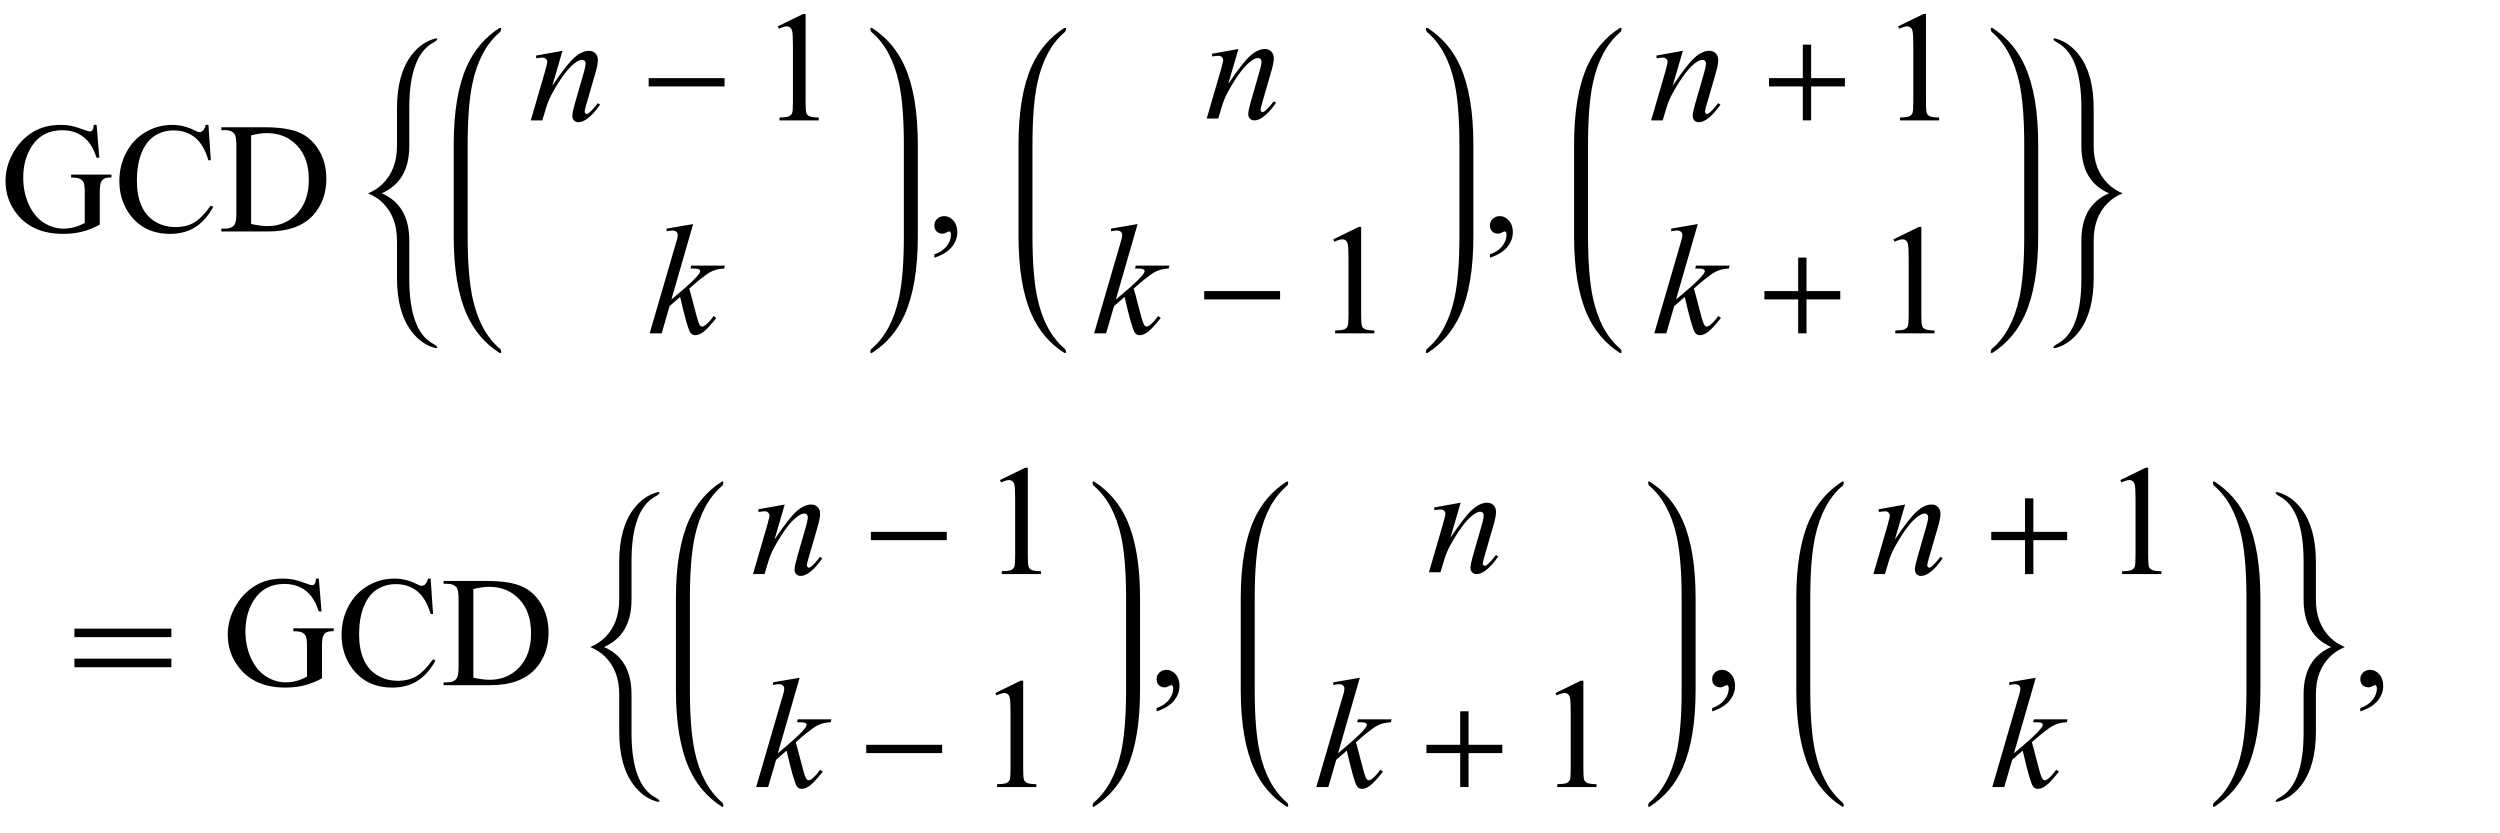 <?xml version="1.0" encoding="UTF-8"?>
<svg xmlns="http://www.w3.org/2000/svg" xmlns:xlink="http://www.w3.org/1999/xlink"  viewBox="0 0 270 90" version="1.1">
<defs>
<g>
<symbol overflow="visible" id="glyph0-0">
<path style="stroke:none;" d="M 2.359 0 L 2.359 -10.625 L 10.859 -10.625 L 10.859 0 Z M 2.625 -0.266 L 10.594 -0.266 L 10.594 -10.359 L 2.625 -10.359 Z M 2.625 -0.266 "/>
</symbol>
<symbol overflow="visible" id="glyph0-1">
<path style="stroke:none;" d="M 10.434 -11.512 L 10.727 -7.961 L 10.434 -7.961 C 10.141 -8.848 9.762 -9.512 9.297 -9.961 C 8.629 -10.609 7.766 -10.934 6.715 -10.934 C 5.281 -10.934 4.191 -10.363 3.445 -9.23 C 2.82 -8.273 2.508 -7.133 2.508 -5.812 C 2.508 -4.738 2.715 -3.758 3.129 -2.871 C 3.543 -1.984 4.09 -1.336 4.762 -0.926 C 5.434 -0.512 6.125 -0.309 6.832 -0.309 C 7.246 -0.309 7.648 -0.359 8.035 -0.465 C 8.422 -0.57 8.797 -0.727 9.156 -0.93 L 9.156 -4.184 C 9.156 -4.75 9.113 -5.117 9.027 -5.293 C 8.941 -5.465 8.809 -5.598 8.629 -5.691 C 8.449 -5.781 8.133 -5.828 7.68 -5.828 L 7.68 -6.141 L 12.035 -6.141 L 12.035 -5.828 L 11.828 -5.828 C 11.398 -5.828 11.102 -5.684 10.941 -5.395 C 10.828 -5.191 10.773 -4.785 10.773 -4.184 L 10.773 -0.738 C 10.137 -0.395 9.512 -0.145 8.891 0.016 C 8.27 0.176 7.582 0.258 6.824 0.258 C 4.648 0.258 2.996 -0.441 1.867 -1.836 C 1.02 -2.883 0.598 -4.086 0.598 -5.453 C 0.598 -6.445 0.836 -7.395 1.312 -8.301 C 1.875 -9.379 2.652 -10.211 3.637 -10.789 C 4.461 -11.273 5.434 -11.512 6.559 -11.512 C 6.969 -11.512 7.34 -11.48 7.676 -11.414 C 8.008 -11.348 8.484 -11.199 9.098 -10.973 C 9.406 -10.855 9.613 -10.801 9.719 -10.801 C 9.824 -10.801 9.914 -10.848 9.988 -10.945 C 10.062 -11.043 10.109 -11.23 10.125 -11.512 Z M 10.434 -11.512 "/>
</symbol>
<symbol overflow="visible" id="glyph0-2">
<path style="stroke:none;" d="M 10.234 -11.512 L 10.492 -7.688 L 10.234 -7.688 C 9.891 -8.832 9.402 -9.656 8.766 -10.16 C 8.129 -10.664 7.367 -10.914 6.477 -10.914 C 5.727 -10.914 5.051 -10.727 4.449 -10.348 C 3.848 -9.969 3.371 -9.363 3.027 -8.531 C 2.68 -7.703 2.508 -6.672 2.508 -5.438 C 2.508 -4.418 2.672 -3.535 2.996 -2.789 C 3.324 -2.043 3.812 -1.469 4.469 -1.07 C 5.125 -0.672 5.875 -0.473 6.715 -0.473 C 7.445 -0.473 8.09 -0.629 8.648 -0.941 C 9.207 -1.254 9.824 -1.875 10.492 -2.805 L 10.75 -2.641 C 10.184 -1.637 9.527 -0.906 8.773 -0.441 C 8.02 0.023 7.129 0.258 6.094 0.258 C 4.227 0.258 2.785 -0.434 1.758 -1.816 C 0.996 -2.848 0.613 -4.059 0.613 -5.453 C 0.613 -6.578 0.867 -7.609 1.371 -8.551 C 1.875 -9.492 2.566 -10.219 3.449 -10.738 C 4.332 -11.254 5.297 -11.512 6.344 -11.512 C 7.156 -11.512 7.957 -11.312 8.75 -10.914 C 8.98 -10.793 9.148 -10.734 9.246 -10.734 C 9.395 -10.734 9.527 -10.785 9.637 -10.891 C 9.781 -11.039 9.883 -11.246 9.945 -11.512 Z M 10.234 -11.512 "/>
</symbol>
<symbol overflow="visible" id="glyph0-3">
<path style="stroke:none;" d="M 0.289 0 L 0.289 -0.309 L 0.715 -0.309 C 1.191 -0.309 1.527 -0.461 1.727 -0.766 C 1.848 -0.945 1.91 -1.355 1.91 -1.992 L 1.91 -9.266 C 1.91 -9.969 1.832 -10.406 1.676 -10.582 C 1.461 -10.828 1.141 -10.949 0.715 -10.949 L 0.289 -10.949 L 0.289 -11.258 L 4.871 -11.258 C 6.555 -11.258 7.836 -11.066 8.711 -10.684 C 9.59 -10.301 10.293 -9.664 10.828 -8.773 C 11.363 -7.883 11.629 -6.855 11.629 -5.688 C 11.629 -4.121 11.152 -2.812 10.203 -1.758 C 9.133 -0.586 7.508 0 5.32 0 Z M 3.504 -0.812 C 4.207 -0.656 4.797 -0.582 5.27 -0.582 C 6.555 -0.582 7.621 -1.031 8.469 -1.934 C 9.312 -2.836 9.738 -4.059 9.738 -5.602 C 9.738 -7.156 9.312 -8.383 8.469 -9.281 C 7.621 -10.176 6.531 -10.625 5.203 -10.625 C 4.707 -10.625 4.141 -10.543 3.504 -10.383 Z M 3.504 -0.812 "/>
</symbol>
<symbol overflow="visible" id="glyph0-4">
<path style="stroke:none;" d="M 1.992 -10.152 L 4.73 -11.488 L 5.004 -11.488 L 5.004 -1.984 C 5.004 -1.352 5.031 -0.961 5.086 -0.805 C 5.137 -0.648 5.246 -0.531 5.414 -0.449 C 5.578 -0.367 5.914 -0.316 6.426 -0.309 L 6.426 0 L 2.191 0 L 2.191 -0.309 C 2.723 -0.32 3.066 -0.363 3.219 -0.445 C 3.375 -0.523 3.484 -0.633 3.543 -0.77 C 3.605 -0.902 3.637 -1.309 3.637 -1.984 L 3.637 -8.059 C 3.637 -8.879 3.609 -9.406 3.555 -9.637 C 3.516 -9.812 3.445 -9.945 3.34 -10.027 C 3.238 -10.109 3.117 -10.152 2.973 -10.152 C 2.766 -10.152 2.48 -10.066 2.117 -9.895 Z M 1.992 -10.152 "/>
</symbol>
<symbol overflow="visible" id="glyph0-5">
<path style="stroke:none;" d="M 0.914 2.832 L 0.914 2.465 C 1.484 2.277 1.926 1.984 2.238 1.59 C 2.551 1.195 2.707 0.773 2.707 0.332 C 2.707 0.227 2.68 0.137 2.633 0.066 C 2.594 0.016 2.555 -0.008 2.516 -0.008 C 2.453 -0.008 2.32 0.047 2.117 0.156 C 2.016 0.207 1.91 0.234 1.801 0.234 C 1.531 0.234 1.312 0.152 1.152 -0.008 C 0.992 -0.168 0.914 -0.391 0.914 -0.672 C 0.914 -0.945 1.016 -1.176 1.223 -1.371 C 1.43 -1.562 1.684 -1.66 1.984 -1.66 C 2.348 -1.66 2.676 -1.5 2.961 -1.184 C 3.246 -0.863 3.387 -0.441 3.387 0.082 C 3.387 0.652 3.188 1.184 2.793 1.672 C 2.398 2.164 1.77 2.547 0.914 2.832 Z M 0.914 2.832 "/>
</symbol>
<symbol overflow="visible" id="glyph1-0">
<path style="stroke:none;" d="M 1 0 L 1 -12.797 L 7 -12.797 L 7 0 Z M 2 -1 L 6 -1 L 6 -11.797 L 2 -11.797 Z M 2 -1 "/>
</symbol>
<symbol overflow="visible" id="glyph1-1">
<path style="stroke:none;" d="M 8.227 12.531 C 8.227 12.574 8.191 12.594 8.125 12.594 C 8.051 12.594 7.945 12.574 7.805 12.531 C 6.895 12.246 6.105 11.66 5.438 10.781 C 4.395 9.406 3.875 7.492 3.875 5.039 L 3.875 0.977 C 3.875 -0.738 3.355 -2.098 2.32 -3.109 C 1.887 -3.531 1.371 -3.863 0.766 -4.109 L 0.766 -4.125 C 1.371 -4.379 1.887 -4.719 2.32 -5.141 C 3.355 -6.16 3.875 -7.527 3.875 -9.234 L 3.875 -13.312 C 3.875 -15.754 4.395 -17.664 5.438 -19.039 C 6.105 -19.914 6.895 -20.496 7.805 -20.781 C 7.895 -20.828 7.996 -20.852 8.109 -20.852 C 8.188 -20.852 8.227 -20.828 8.227 -20.781 C 8.227 -20.676 8.074 -20.543 7.773 -20.383 C 6.059 -19.445 5.203 -17.098 5.203 -13.344 L 5.203 -9.234 C 5.203 -6.691 4.211 -4.988 2.227 -4.125 C 4.211 -3.266 5.203 -1.566 5.203 0.977 L 5.203 5.086 C 5.203 8.855 6.059 11.203 7.773 12.125 C 8.074 12.285 8.227 12.422 8.227 12.531 Z M 8.227 12.531 "/>
</symbol>
<symbol overflow="visible" id="glyph1-2">
<path style="stroke:none;" d="M 9.25 -3.664 L 1.055 -3.664 L 1.055 -4.562 L 9.25 -4.562 Z M 9.25 -3.664 "/>
</symbol>
<symbol overflow="visible" id="glyph1-3">
<path style="stroke:none;" d="M 9.25 -3.664 L 5.602 -3.664 L 5.602 0 L 4.703 0 L 4.703 -3.664 L 1.055 -3.664 L 1.055 -4.562 L 4.703 -4.562 L 4.703 -8.18 L 5.602 -8.18 L 5.602 -4.562 L 9.25 -4.562 Z M 9.25 -3.664 "/>
</symbol>
<symbol overflow="visible" id="glyph1-4">
<path style="stroke:none;" d="M 8.227 -4.109 C 7.621 -3.863 7.105 -3.531 6.672 -3.109 C 5.637 -2.098 5.117 -0.738 5.117 0.977 L 5.117 5.039 C 5.117 7.492 4.598 9.406 3.555 10.781 C 2.887 11.66 2.098 12.246 1.188 12.531 C 1.047 12.574 0.941 12.594 0.867 12.594 C 0.801 12.594 0.766 12.574 0.766 12.531 C 0.766 12.422 0.918 12.285 1.219 12.125 C 2.934 11.203 3.789 8.855 3.789 5.086 L 3.789 0.977 C 3.789 -1.566 4.781 -3.266 6.766 -4.125 C 4.781 -4.988 3.789 -6.691 3.789 -9.234 L 3.789 -13.344 C 3.789 -17.098 2.934 -19.445 1.219 -20.383 C 0.918 -20.543 0.766 -20.676 0.766 -20.781 C 0.766 -20.828 0.805 -20.852 0.883 -20.852 C 0.996 -20.852 1.098 -20.828 1.188 -20.781 C 2.098 -20.496 2.887 -19.914 3.555 -19.039 C 4.598 -17.664 5.117 -15.754 5.117 -13.312 L 5.117 -9.234 C 5.117 -7.527 5.637 -6.16 6.672 -5.141 C 7.105 -4.719 7.621 -4.379 8.227 -4.125 Z M 8.227 -4.109 "/>
</symbol>
<symbol overflow="visible" id="glyph1-5">
<path style="stroke:none;" d="M 11.508 -5.188 L 1.039 -5.188 L 1.039 -6.109 L 11.508 -6.109 Z M 11.508 -1.938 L 1.039 -1.938 L 1.039 -2.867 L 11.508 -2.867 Z M 11.508 -1.938 "/>
</symbol>
<symbol overflow="visible" id="glyph2-0">
<path style="stroke:none;" d="M 2.359 0 L 2.359 -10.625 L 10.859 -10.625 L 10.859 0 Z M 2.625 -0.266 L 10.594 -0.266 L 10.594 -10.359 L 2.625 -10.359 Z M 2.625 -0.266 "/>
</symbol>
<symbol overflow="visible" id="glyph2-1">
<path style="stroke:none;" d="M 3.75 -7.512 L 2.648 -3.734 C 3.684 -5.277 4.477 -6.293 5.027 -6.781 C 5.578 -7.27 6.105 -7.512 6.617 -7.512 C 6.895 -7.512 7.121 -7.422 7.301 -7.238 C 7.48 -7.055 7.57 -6.816 7.57 -6.523 C 7.57 -6.191 7.488 -5.75 7.328 -5.195 L 6.316 -1.703 C 6.199 -1.297 6.141 -1.051 6.141 -0.961 C 6.141 -0.883 6.164 -0.82 6.211 -0.77 C 6.254 -0.715 6.301 -0.688 6.352 -0.688 C 6.418 -0.688 6.496 -0.727 6.59 -0.797 C 6.883 -1.031 7.203 -1.383 7.555 -1.859 L 7.812 -1.703 C 7.297 -0.965 6.809 -0.441 6.352 -0.125 C 6.031 0.09 5.742 0.199 5.488 0.199 C 5.281 0.199 5.117 0.137 4.996 0.012 C 4.875 -0.113 4.812 -0.281 4.812 -0.488 C 4.812 -0.754 4.91 -1.211 5.098 -1.859 L 6.059 -5.195 C 6.18 -5.609 6.242 -5.934 6.242 -6.168 C 6.242 -6.277 6.207 -6.367 6.133 -6.438 C 6.062 -6.508 5.973 -6.539 5.867 -6.539 C 5.715 -6.539 5.527 -6.477 5.312 -6.344 C 4.902 -6.094 4.477 -5.684 4.035 -5.109 C 3.594 -4.535 3.125 -3.805 2.633 -2.914 C 2.371 -2.445 2.156 -1.93 1.984 -1.371 L 1.57 0 L 0.324 0 L 1.836 -5.195 C 2.012 -5.82 2.102 -6.199 2.102 -6.324 C 2.102 -6.445 2.051 -6.555 1.953 -6.645 C 1.859 -6.734 1.738 -6.781 1.594 -6.781 C 1.527 -6.781 1.41 -6.77 1.246 -6.75 L 0.93 -6.699 L 0.879 -6.996 Z M 3.75 -7.512 "/>
</symbol>
<symbol overflow="visible" id="glyph2-2">
<path style="stroke:none;" d="M 4.863 -11.805 L 2.508 -3.645 L 3.453 -4.449 C 4.488 -5.324 5.16 -5.973 5.469 -6.391 C 5.57 -6.531 5.621 -6.637 5.621 -6.707 C 5.621 -6.758 5.602 -6.805 5.57 -6.848 C 5.535 -6.891 5.473 -6.93 5.375 -6.957 C 5.277 -6.984 5.109 -6.996 4.863 -6.996 L 4.574 -6.996 L 4.664 -7.312 L 8.293 -7.312 L 8.211 -6.996 C 7.797 -6.977 7.438 -6.91 7.133 -6.801 C 6.832 -6.695 6.539 -6.535 6.258 -6.324 C 5.699 -5.91 5.332 -5.621 5.156 -5.461 L 4.441 -4.832 C 4.562 -4.434 4.711 -3.875 4.891 -3.164 C 5.188 -1.98 5.391 -1.277 5.496 -1.055 C 5.602 -0.832 5.707 -0.723 5.82 -0.723 C 5.914 -0.723 6.023 -0.77 6.152 -0.863 C 6.438 -1.074 6.746 -1.41 7.07 -1.867 L 7.363 -1.66 C 6.758 -0.902 6.297 -0.402 5.977 -0.16 C 5.656 0.078 5.363 0.199 5.098 0.199 C 4.863 0.199 4.684 0.109 4.559 -0.074 C 4.336 -0.402 3.969 -1.688 3.453 -3.934 L 2.316 -2.945 L 1.461 0 L 0.164 0 L 2.922 -9.473 L 3.156 -10.277 C 3.184 -10.414 3.195 -10.535 3.195 -10.641 C 3.195 -10.773 3.145 -10.887 3.043 -10.973 C 2.941 -11.062 2.793 -11.105 2.598 -11.105 C 2.469 -11.105 2.27 -11.078 1.992 -11.023 L 1.992 -11.312 Z M 4.863 -11.805 "/>
</symbol>
</g>
</defs>
<g id="surface921582">
<g style="fill:rgb(0%,0%,0%);fill-opacity:1;">
  <use xlink:href="#glyph0-1" x="0" y="25"/>
  <use xlink:href="#glyph0-2" x="12.277" y="25"/>
  <use xlink:href="#glyph0-3" x="23.616" y="25"/>
</g>
<g style="fill:rgb(0%,0%,0%);fill-opacity:1;">
  <use xlink:href="#glyph1-1" x="39" y="25"/>
</g>
<path style=" stroke:none;fill-rule:nonzero;fill:rgb(0%,0%,0%);fill-opacity:1;" d="M 50.508 16.422 L 50.508 15.625 C 50.508 12.809 50.684 10.582 51.039 8.945 C 51.566 6.52 52.543 4.699 53.977 3.484 C 54.074 3.402 54.125 3.27 54.125 3.094 C 54.125 3.031 54.09 3 54.023 3 C 54.004 3 53.973 3.012 53.93 3.031 C 52.371 4.035 51.203 5.41 50.422 7.148 C 49.473 9.262 49 12.09 49 15.625 L 49 25.508 C 49 29.047 49.473 31.871 50.422 33.984 C 51.203 35.73 52.371 37.102 53.93 38.102 C 53.973 38.125 54.004 38.133 54.023 38.133 C 54.09 38.133 54.125 38.102 54.125 38.039 C 54.125 37.863 54.074 37.734 53.977 37.656 C 52.543 36.438 51.566 34.617 51.039 32.188 C 50.684 30.555 50.508 28.328 50.508 25.508 Z M 50.508 16.422 "/>
<g style="fill:rgb(0%,0%,0%);fill-opacity:1;">
  <use xlink:href="#glyph2-1" x="57" y="13"/>
</g>
<g style="fill:rgb(0%,0%,0%);fill-opacity:1;">
  <use xlink:href="#glyph1-2" x="69" y="13"/>
</g>
<g style="fill:rgb(0%,0%,0%);fill-opacity:1;">
  <use xlink:href="#glyph0-4" x="82" y="13"/>
</g>
<g style="fill:rgb(0%,0%,0%);fill-opacity:1;">
  <use xlink:href="#glyph2-2" x="70" y="36"/>
</g>
<path style=" stroke:none;fill-rule:nonzero;fill:rgb(0%,0%,0%);fill-opacity:1;" d="M 99.125 16.422 L 99.125 15.625 C 99.125 12.09 98.652 9.262 97.703 7.148 C 96.922 5.41 95.754 4.035 94.195 3.031 C 94.152 3.012 94.121 3 94.102 3 C 94.035 3 94 3.035 94 3.109 C 94 3.277 94.051 3.402 94.148 3.484 C 95.574 4.699 96.555 6.52 97.086 8.945 C 97.441 10.59 97.617 12.816 97.617 15.625 L 97.617 25.508 C 97.617 28.316 97.441 30.543 97.086 32.188 C 96.555 34.617 95.574 36.438 94.148 37.656 C 94.051 37.734 94 37.859 94 38.023 C 94 38.098 94.035 38.133 94.102 38.133 C 94.121 38.133 94.152 38.125 94.195 38.102 C 95.754 37.098 96.922 35.727 97.703 33.984 C 98.652 31.871 99.125 29.047 99.125 25.508 Z M 99.125 16.422 "/>
<g style="fill:rgb(0%,0%,0%);fill-opacity:1;">
  <use xlink:href="#glyph0-5" x="100" y="25"/>
</g>
<path style=" stroke:none;fill-rule:nonzero;fill:rgb(0%,0%,0%);fill-opacity:1;" d="M 111.508 16.422 L 111.508 15.625 C 111.508 12.809 111.684 10.582 112.039 8.945 C 112.566 6.52 113.543 4.699 114.977 3.484 C 115.074 3.402 115.125 3.27 115.125 3.094 C 115.125 3.031 115.09 3 115.023 3 C 115.004 3 114.973 3.012 114.93 3.031 C 113.371 4.035 112.203 5.41 111.422 7.148 C 110.473 9.262 110 12.09 110 15.625 L 110 25.508 C 110 29.047 110.473 31.871 111.422 33.984 C 112.203 35.73 113.371 37.102 114.93 38.102 C 114.973 38.125 115.004 38.133 115.023 38.133 C 115.09 38.133 115.125 38.102 115.125 38.039 C 115.125 37.863 115.074 37.734 114.977 37.656 C 113.543 36.438 112.566 34.617 112.039 32.188 C 111.684 30.555 111.508 28.328 111.508 25.508 Z M 111.508 16.422 "/>
<g style="fill:rgb(0%,0%,0%);fill-opacity:1;">
  <use xlink:href="#glyph2-1" x="130" y="12.804"/>
</g>
<g style="fill:rgb(0%,0%,0%);fill-opacity:1;">
  <use xlink:href="#glyph2-2" x="118" y="36"/>
</g>
<g style="fill:rgb(0%,0%,0%);fill-opacity:1;">
  <use xlink:href="#glyph1-2" x="129" y="36"/>
</g>
<g style="fill:rgb(0%,0%,0%);fill-opacity:1;">
  <use xlink:href="#glyph0-4" x="142" y="36"/>
</g>
<path style=" stroke:none;fill-rule:nonzero;fill:rgb(0%,0%,0%);fill-opacity:1;" d="M 159.125 16.422 L 159.125 15.625 C 159.125 12.09 158.652 9.262 157.703 7.148 C 156.922 5.41 155.754 4.035 154.195 3.031 C 154.152 3.012 154.121 3 154.102 3 C 154.035 3 154 3.035 154 3.109 C 154 3.277 154.051 3.402 154.148 3.484 C 155.574 4.699 156.555 6.52 157.086 8.945 C 157.441 10.59 157.617 12.816 157.617 15.625 L 157.617 25.508 C 157.617 28.316 157.441 30.543 157.086 32.188 C 156.555 34.617 155.574 36.438 154.148 37.656 C 154.051 37.734 154 37.859 154 38.023 C 154 38.098 154.035 38.133 154.102 38.133 C 154.121 38.133 154.152 38.125 154.195 38.102 C 155.754 37.098 156.922 35.727 157.703 33.984 C 158.652 31.871 159.125 29.047 159.125 25.508 Z M 159.125 16.422 "/>
<g style="fill:rgb(0%,0%,0%);fill-opacity:1;">
  <use xlink:href="#glyph0-5" x="160" y="25"/>
</g>
<path style=" stroke:none;fill-rule:nonzero;fill:rgb(0%,0%,0%);fill-opacity:1;" d="M 171.508 16.422 L 171.508 15.625 C 171.508 12.809 171.684 10.582 172.039 8.945 C 172.566 6.52 173.543 4.699 174.977 3.484 C 175.074 3.402 175.125 3.27 175.125 3.094 C 175.125 3.031 175.09 3 175.023 3 C 175.004 3 174.973 3.012 174.93 3.031 C 173.371 4.035 172.203 5.41 171.422 7.148 C 170.473 9.262 170 12.09 170 15.625 L 170 25.508 C 170 29.047 170.473 31.871 171.422 33.984 C 172.203 35.73 173.371 37.102 174.93 38.102 C 174.973 38.125 175.004 38.133 175.023 38.133 C 175.09 38.133 175.125 38.102 175.125 38.039 C 175.125 37.863 175.074 37.734 174.977 37.656 C 173.543 36.438 172.566 34.617 172.039 32.188 C 171.684 30.555 171.508 28.328 171.508 25.508 Z M 171.508 16.422 "/>
<g style="fill:rgb(0%,0%,0%);fill-opacity:1;">
  <use xlink:href="#glyph2-1" x="178" y="13"/>
</g>
<g style="fill:rgb(0%,0%,0%);fill-opacity:1;">
  <use xlink:href="#glyph1-3" x="190" y="13"/>
</g>
<g style="fill:rgb(0%,0%,0%);fill-opacity:1;">
  <use xlink:href="#glyph0-4" x="203" y="13"/>
</g>
<g style="fill:rgb(0%,0%,0%);fill-opacity:1;">
  <use xlink:href="#glyph2-2" x="178.5" y="36"/>
</g>
<g style="fill:rgb(0%,0%,0%);fill-opacity:1;">
  <use xlink:href="#glyph1-3" x="189.5" y="36"/>
</g>
<g style="fill:rgb(0%,0%,0%);fill-opacity:1;">
  <use xlink:href="#glyph0-4" x="202.5" y="36"/>
</g>
<path style=" stroke:none;fill-rule:nonzero;fill:rgb(0%,0%,0%);fill-opacity:1;" d="M 220.125 16.422 L 220.125 15.625 C 220.125 12.09 219.652 9.262 218.703 7.148 C 217.922 5.41 216.754 4.035 215.195 3.031 C 215.152 3.012 215.121 3 215.102 3 C 215.035 3 215 3.035 215 3.109 C 215 3.277 215.051 3.402 215.148 3.484 C 216.574 4.699 217.555 6.52 218.086 8.945 C 218.441 10.59 218.617 12.816 218.617 15.625 L 218.617 25.508 C 218.617 28.316 218.441 30.543 218.086 32.188 C 217.555 34.617 216.574 36.438 215.148 37.656 C 215.051 37.734 215 37.859 215 38.023 C 215 38.098 215.035 38.133 215.102 38.133 C 215.121 38.133 215.152 38.125 215.195 38.102 C 216.754 37.098 217.922 35.727 218.703 33.984 C 219.652 31.871 220.125 29.047 220.125 25.508 Z M 220.125 16.422 "/>
<g style="fill:rgb(0%,0%,0%);fill-opacity:1;">
  <use xlink:href="#glyph1-4" x="221" y="25"/>
</g>
<g style="fill:rgb(0%,0%,0%);fill-opacity:1;">
  <use xlink:href="#glyph1-5" x="7" y="74"/>
</g>
<g style="fill:rgb(0%,0%,0%);fill-opacity:1;">
  <use xlink:href="#glyph0-1" x="24" y="74"/>
  <use xlink:href="#glyph0-2" x="36.277" y="74"/>
  <use xlink:href="#glyph0-3" x="47.616" y="74"/>
</g>
<g style="fill:rgb(0%,0%,0%);fill-opacity:1;">
  <use xlink:href="#glyph1-1" x="63" y="74"/>
</g>
<path style=" stroke:none;fill-rule:nonzero;fill:rgb(0%,0%,0%);fill-opacity:1;" d="M 74.508 65.422 L 74.508 64.625 C 74.508 61.809 74.684 59.582 75.039 57.945 C 75.566 55.52 76.543 53.699 77.977 52.484 C 78.074 52.402 78.125 52.27 78.125 52.094 C 78.125 52.031 78.09 52 78.023 52 C 78.004 52 77.973 52.012 77.93 52.031 C 76.371 53.035 75.203 54.41 74.422 56.148 C 73.473 58.262 73 61.09 73 64.625 L 73 74.508 C 73 78.047 73.473 80.871 74.422 82.984 C 75.203 84.73 76.371 86.102 77.93 87.102 C 77.973 87.125 78.004 87.133 78.023 87.133 C 78.09 87.133 78.125 87.102 78.125 87.039 C 78.125 86.863 78.074 86.734 77.977 86.656 C 76.543 85.438 75.566 83.617 75.039 81.188 C 74.684 79.555 74.508 77.328 74.508 74.508 Z M 74.508 65.422 "/>
<g style="fill:rgb(0%,0%,0%);fill-opacity:1;">
  <use xlink:href="#glyph2-1" x="81" y="62"/>
</g>
<g style="fill:rgb(0%,0%,0%);fill-opacity:1;">
  <use xlink:href="#glyph1-2" x="93" y="62"/>
</g>
<g style="fill:rgb(0%,0%,0%);fill-opacity:1;">
  <use xlink:href="#glyph0-4" x="106" y="62"/>
</g>
<g style="fill:rgb(0%,0%,0%);fill-opacity:1;">
  <use xlink:href="#glyph2-2" x="81.5" y="85"/>
</g>
<g style="fill:rgb(0%,0%,0%);fill-opacity:1;">
  <use xlink:href="#glyph1-2" x="92.5" y="85"/>
</g>
<g style="fill:rgb(0%,0%,0%);fill-opacity:1;">
  <use xlink:href="#glyph0-4" x="105.5" y="85"/>
</g>
<path style=" stroke:none;fill-rule:nonzero;fill:rgb(0%,0%,0%);fill-opacity:1;" d="M 123.125 65.422 L 123.125 64.625 C 123.125 61.09 122.652 58.262 121.703 56.148 C 120.922 54.41 119.754 53.035 118.195 52.031 C 118.152 52.012 118.121 52 118.102 52 C 118.035 52 118 52.035 118 52.109 C 118 52.277 118.051 52.402 118.148 52.484 C 119.574 53.699 120.555 55.52 121.086 57.945 C 121.441 59.59 121.617 61.816 121.617 64.625 L 121.617 74.508 C 121.617 77.316 121.441 79.543 121.086 81.188 C 120.555 83.617 119.574 85.438 118.148 86.656 C 118.051 86.734 118 86.859 118 87.023 C 118 87.098 118.035 87.133 118.102 87.133 C 118.121 87.133 118.152 87.125 118.195 87.102 C 119.754 86.098 120.922 84.727 121.703 82.984 C 122.652 80.871 123.125 78.047 123.125 74.508 Z M 123.125 65.422 "/>
<g style="fill:rgb(0%,0%,0%);fill-opacity:1;">
  <use xlink:href="#glyph0-5" x="124" y="74"/>
</g>
<path style=" stroke:none;fill-rule:nonzero;fill:rgb(0%,0%,0%);fill-opacity:1;" d="M 135.508 65.422 L 135.508 64.625 C 135.508 61.809 135.684 59.582 136.039 57.945 C 136.566 55.52 137.543 53.699 138.977 52.484 C 139.074 52.402 139.125 52.27 139.125 52.094 C 139.125 52.031 139.09 52 139.023 52 C 139.004 52 138.973 52.012 138.93 52.031 C 137.371 53.035 136.203 54.41 135.422 56.148 C 134.473 58.262 134 61.09 134 64.625 L 134 74.508 C 134 78.047 134.473 80.871 135.422 82.984 C 136.203 84.73 137.371 86.102 138.93 87.102 C 138.973 87.125 139.004 87.133 139.023 87.133 C 139.09 87.133 139.125 87.102 139.125 87.039 C 139.125 86.863 139.074 86.734 138.977 86.656 C 137.543 85.438 136.566 83.617 136.039 81.188 C 135.684 79.555 135.508 77.328 135.508 74.508 Z M 135.508 65.422 "/>
<g style="fill:rgb(0%,0%,0%);fill-opacity:1;">
  <use xlink:href="#glyph2-1" x="154" y="61.804"/>
</g>
<g style="fill:rgb(0%,0%,0%);fill-opacity:1;">
  <use xlink:href="#glyph2-2" x="142" y="85"/>
</g>
<g style="fill:rgb(0%,0%,0%);fill-opacity:1;">
  <use xlink:href="#glyph1-3" x="153" y="85"/>
</g>
<g style="fill:rgb(0%,0%,0%);fill-opacity:1;">
  <use xlink:href="#glyph0-4" x="166" y="85"/>
</g>
<path style=" stroke:none;fill-rule:nonzero;fill:rgb(0%,0%,0%);fill-opacity:1;" d="M 183.125 65.422 L 183.125 64.625 C 183.125 61.09 182.652 58.262 181.703 56.148 C 180.922 54.41 179.754 53.035 178.195 52.031 C 178.152 52.012 178.121 52 178.102 52 C 178.035 52 178 52.035 178 52.109 C 178 52.277 178.051 52.402 178.148 52.484 C 179.574 53.699 180.555 55.52 181.086 57.945 C 181.441 59.59 181.617 61.816 181.617 64.625 L 181.617 74.508 C 181.617 77.316 181.441 79.543 181.086 81.188 C 180.555 83.617 179.574 85.438 178.148 86.656 C 178.051 86.734 178 86.859 178 87.023 C 178 87.098 178.035 87.133 178.102 87.133 C 178.121 87.133 178.152 87.125 178.195 87.102 C 179.754 86.098 180.922 84.727 181.703 82.984 C 182.652 80.871 183.125 78.047 183.125 74.508 Z M 183.125 65.422 "/>
<g style="fill:rgb(0%,0%,0%);fill-opacity:1;">
  <use xlink:href="#glyph0-5" x="184" y="74"/>
</g>
<path style=" stroke:none;fill-rule:nonzero;fill:rgb(0%,0%,0%);fill-opacity:1;" d="M 195.508 65.422 L 195.508 64.625 C 195.508 61.809 195.684 59.582 196.039 57.945 C 196.566 55.52 197.543 53.699 198.977 52.484 C 199.074 52.402 199.125 52.27 199.125 52.094 C 199.125 52.031 199.09 52 199.023 52 C 199.004 52 198.973 52.012 198.93 52.031 C 197.371 53.035 196.203 54.41 195.422 56.148 C 194.473 58.262 194 61.09 194 64.625 L 194 74.508 C 194 78.047 194.473 80.871 195.422 82.984 C 196.203 84.73 197.371 86.102 198.93 87.102 C 198.973 87.125 199.004 87.133 199.023 87.133 C 199.09 87.133 199.125 87.102 199.125 87.039 C 199.125 86.863 199.074 86.734 198.977 86.656 C 197.543 85.438 196.566 83.617 196.039 81.188 C 195.684 79.555 195.508 77.328 195.508 74.508 Z M 195.508 65.422 "/>
<g style="fill:rgb(0%,0%,0%);fill-opacity:1;">
  <use xlink:href="#glyph2-1" x="202" y="62"/>
</g>
<g style="fill:rgb(0%,0%,0%);fill-opacity:1;">
  <use xlink:href="#glyph1-3" x="214" y="62"/>
</g>
<g style="fill:rgb(0%,0%,0%);fill-opacity:1;">
  <use xlink:href="#glyph0-4" x="227" y="62"/>
</g>
<g style="fill:rgb(0%,0%,0%);fill-opacity:1;">
  <use xlink:href="#glyph2-2" x="215" y="85"/>
</g>
<path style=" stroke:none;fill-rule:nonzero;fill:rgb(0%,0%,0%);fill-opacity:1;" d="M 244.125 65.422 L 244.125 64.625 C 244.125 61.09 243.652 58.262 242.703 56.148 C 241.922 54.41 240.754 53.035 239.195 52.031 C 239.152 52.012 239.121 52 239.102 52 C 239.035 52 239 52.035 239 52.109 C 239 52.277 239.051 52.402 239.148 52.484 C 240.574 53.699 241.555 55.52 242.086 57.945 C 242.441 59.59 242.617 61.816 242.617 64.625 L 242.617 74.508 C 242.617 77.316 242.441 79.543 242.086 81.188 C 241.555 83.617 240.574 85.438 239.148 86.656 C 239.051 86.734 239 86.859 239 87.023 C 239 87.098 239.035 87.133 239.102 87.133 C 239.121 87.133 239.152 87.125 239.195 87.102 C 240.754 86.098 241.922 84.727 242.703 82.984 C 243.652 80.871 244.125 78.047 244.125 74.508 Z M 244.125 65.422 "/>
<g style="fill:rgb(0%,0%,0%);fill-opacity:1;">
  <use xlink:href="#glyph1-4" x="245" y="74"/>
</g>
<g style="fill:rgb(0%,0%,0%);fill-opacity:1;">
  <use xlink:href="#glyph0-5" x="254" y="74"/>
</g>
</g>
</svg>